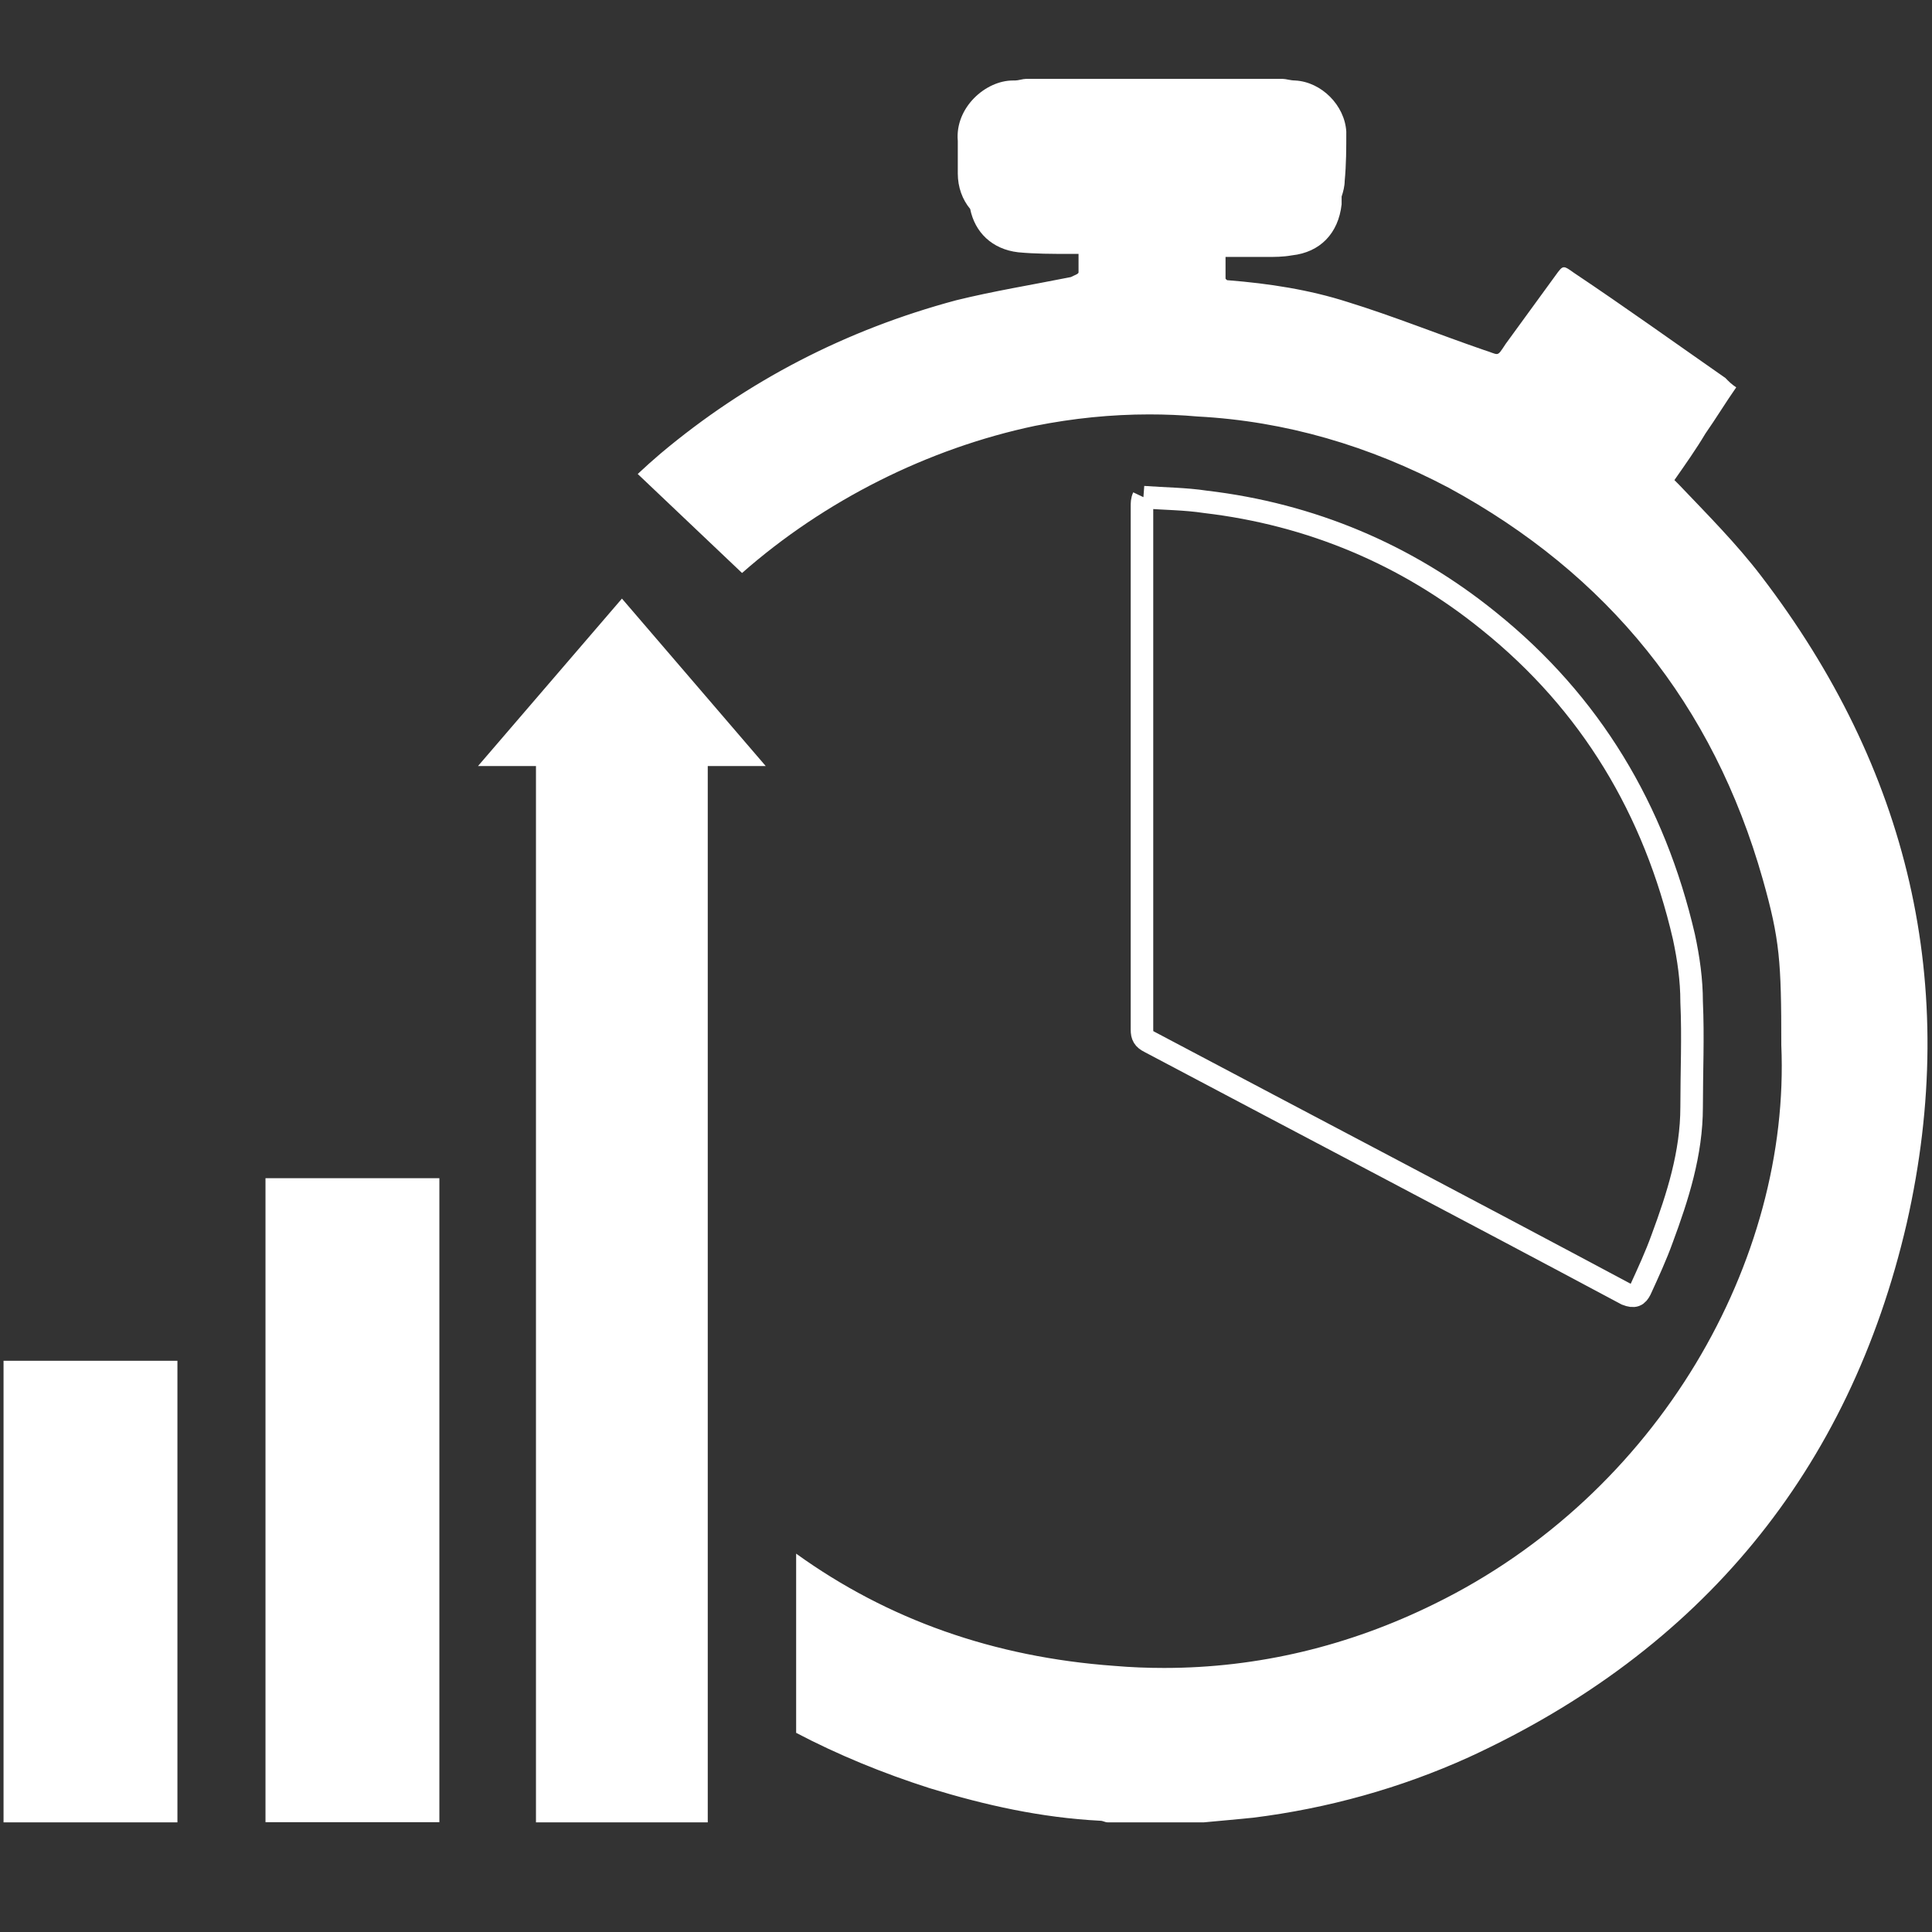 <?xml version="1.0" encoding="UTF-8"?>
<svg xmlns="http://www.w3.org/2000/svg" xmlns:xlink="http://www.w3.org/1999/xlink" version="1.1" id="Ebene_1" x="0px" y="0px" viewBox="0 0 1200 1200" style="enable-background:new 0 0 1200 1200;" xml:space="preserve">
<rect x="0" y="0" width="1200" height="1200" fill="#333333" stroke="none"/>
<style type="text/css">
	.st0{fill:none;stroke:#FFFFFF;stroke-width:14;stroke-miterlimit:10;}
	.st1{fill:#FFFFFF;}
</style>
<g>
	<path class="st0" d="M710.2,308.8c13.5,1,26,1,38.5,2.9c65.4,7.7,125,32.7,176,74c63.5,51,102.9,117.3,121.2,196.1   c2.9,13.5,4.8,26.9,4.8,40.4c1,22.1,0,43.3,0,65.4c0,28.8-8.7,55.8-18.3,81.7c-3.8,10.6-8.7,21.2-13.5,31.7   c-1.9,3.8-3.8,4.8-8.7,2.9c-99-52.9-198.1-104.8-296.1-156.7c-3.8-1.9-4.8-3.8-4.8-7.7c0-108.7,0-216.3,0-325   C709.3,312.6,709.3,310.7,710.2,308.8"></path>
	<g>
		<rect x="9.2" y="852.2" class="st1" width="94" height="272.7"></rect>
		<path class="st1" d="M96.2,859.2v258.7h-80V859.2H96.2 M110.2,845.2H2.2v286.7h108V845.2L110.2,845.2z"></path>
	</g>
	<g>
		<rect x="171.9" y="738.8" class="st1" width="94" height="386"></rect>
		<path class="st1" d="M258.9,745.8v372h-80v-372L258.9,745.8 M272.9,731.8h-108v400h108V731.8L272.9,731.8z"></path>
	</g>
	<g>
		<polygon class="st1" points="339.9,1124.9 339.9,468.8 312.1,468.8 386.3,382.5 460.4,468.8 432.6,468.8 432.6,1124.9   "></polygon>
		<path class="st1" d="M386.3,393.3l58.8,68.5h-5.5h-14v14v642.1h-78.7V475.8v-14h-14h-5.5L386.3,393.3 M386.3,371.8l-89.4,104h36    v656.1h106.7V475.8h36L386.3,371.8L386.3,371.8z"></path>
	</g>
</g>
<g>
	<path class="st1" d="M688.3,1124.9c-0.1,0-0.2-0.1-0.3-0.1c-0.9-0.3-2.4-0.8-4.5-0.9c-32.1-1.7-65.2-8-104-19.9   c-27.8-8.9-54-19.6-78.1-32v-93.7c55.3,36.9,119.1,58.2,190,63.3c10.4,0.9,21.1,1.3,31.6,1.3c59,0,116.5-13.6,171-40.5   c68.2-33.4,125.3-85.9,165-151.7c37.9-62.7,57.2-134.4,54.3-201.8c0-52.7-1-66.4-11.8-104.7c-15.5-54.9-40.2-103.6-73.3-144.7   C995.4,358.6,953.3,324,903,296.7c-51.2-27-104.6-42.2-158.7-45c-10.1-0.9-20.4-1.3-30.6-1.3c-23.8,0-48.2,2.4-72.3,7.2   C576,271.4,512.2,302.8,461,346.4l-54.8-52c2.8-2.6,5.6-5,8.5-7.4c52.5-44.1,113.4-75.7,180.8-93.8c15.6-3.8,32.1-6.9,48-9.9   c7.5-1.4,15.2-2.9,22.8-4.4l1-0.2l0.9-0.5c0.4-0.2,0.9-0.4,1.3-0.6c2.5-1.1,7.2-3.2,7.2-8.5v-18.5h-12.8c-10.2,0-20.7,0-31-1   c-12.6-1.5-21.2-9.3-23.7-21.3l-0.3-1.7l-1.1-1.4c-4-4.8-6.1-10.9-6.1-17.6V87.2v-0.3c-0.6-7.2,2-14.3,7.3-20.2   c5.5-6,13.1-9.7,19.8-9.7c0.3,0,0.7,0,1,0h0.2h0.2c1.7,0,3.3-0.3,4.8-0.6c0.6-0.1,1.6-0.3,2-0.4h159.6c0.3,0,1.1,0.2,1.8,0.3   c1.6,0.3,3.5,0.7,5.7,0.7c12.5,0.8,24,12.4,24.9,24.9c0,10.6,0,19.7-1,29.9v0.3v0.3c0,1.7-0.6,4.7-1.5,7.3l-0.4,1.1v5.6   c-1.7,14.7-10.4,23.6-24.6,25.1h-0.2h-0.2c-5.1,0.9-9.5,0.9-15.1,0.9h-32v23.2l1.8,2c1.8,2,3.5,3.2,6.8,3.3   c28.4,2.3,51.3,6.5,72.2,13.2c17.1,5.3,34.7,11.7,51.8,18c10.7,3.9,21.8,8,32.6,11.7l0.3,0.1c1.7,0.5,3,1,4.2,1.4   c2,0.7,3.6,1.3,5.7,1.3c5.2,0,7.7-3.7,10.6-8.1l0.8-1.2c5.3-7.2,10.4-14.2,15.3-21.1c5-6.8,10.1-13.9,15.4-21.1   c0.3-0.4,0.5-0.7,0.8-1.1c0.3,0.2,1.1,0.8,1.1,0.8l0.1,0.1c22.4,15,44.8,30.7,66.4,45.9c9,6.3,18,12.6,27.1,19   c0.6,0.6,1.2,1.2,1.9,1.9c-2.1,3.1-4.1,6.2-6,9.2c-3,4.7-6.2,9.5-9.5,14.2l-0.1,0.2l-0.1,0.2c-5.1,8.6-11.3,17.4-17.2,26l-5,7.2   l7,7c2.8,2.9,5.6,5.8,8.4,8.7c14.5,15.1,29.4,30.7,42.1,47.3c91.6,119.7,121.6,253,89.1,396.2c-35,151.2-125.2,261.2-268.2,326.9   c-41.3,18.7-85.6,31.1-131.6,36.9c-6.2,0.6-12.8,1.2-19.8,1.9c-3.5,0.3-7,0.6-10.6,1h-59.1V1124.9z"></path>
	<path class="st1" d="M796.3,63c0.3,0,0.6,0.1,0.9,0.2c1.7,0.3,4,0.8,6.7,0.8c8.9,0.6,17.5,9.2,18.2,18.2c0,10.3,0,19.2-0.9,29   l-0.1,0.7v0.7c0,0.6-0.3,2.7-1.1,5l-0.8,2.2v2.3v4c-1.4,11.2-7.6,17.4-18.3,18.6h-0.4l-0.4,0.1c-4.5,0.8-8.4,0.8-13.9,0.8h-25h-14   v14v13.5v5.4l3.6,4c2.3,2.5,5.6,5.4,11.6,5.6c27.7,2.2,50.1,6.3,70.4,12.8h0.1h0.1c16.8,5.2,34.4,11.6,51.4,17.9   c10.8,4,21.9,8,32.8,11.8l0.3,0.1l0.3,0.1c1.5,0.5,2.7,0.9,3.7,1.3c2.3,0.8,4.8,1.8,8.1,1.8c9,0,13.3-6.5,16.4-11.2l0.7-1   c5.3-7.1,10.3-14.2,15.3-21c3.9-5.4,8-11,12.1-16.7c20.9,14,41.7,28.7,62,42.9c7.7,5.4,15.6,11,23.6,16.5c-0.9,1.3-1.7,2.6-2.6,3.9   c-3.2,4.8-6.1,9.4-9.3,14l-0.3,0.4l-0.3,0.4c-5,8.4-10.8,16.7-17,25.5l-1.7,2.4l-6.7,9.6l8.3,8.3l2.8,2.8c2.8,2.9,5.5,5.8,8.3,8.7   c14.3,14.9,29.1,30.4,41.6,46.7c44.6,58.3,74.8,120.5,89.5,184.8c15,65.4,14.5,134.6-1.6,205.5   c-34.5,148.9-123.4,257.3-264.3,322.1c-40.7,18.4-84.2,30.6-129.5,36.3c-6.2,0.6-12.7,1.2-19.6,1.9c-3.4,0.3-6.8,0.6-10.3,0.9   h-57.6c-1.3-0.4-3.2-0.9-5.7-1c-31.5-1.7-63.9-7.9-102.1-19.6c-26-8.3-50.6-18.2-73.2-29.6v-76.6c53.7,33.3,115,52.6,182.4,57.5   c10.7,0.9,21.5,1.3,32.1,1.3c60,0,118.6-13.9,174.1-41.2c35.2-17.3,67.7-39.7,96.7-66.6c27.7-25.8,51.7-55.3,71.3-87.8   c19.2-31.8,33.7-65.7,43.2-100.6c9.5-35.2,13.6-70.5,12.1-105c0-52.6-1.1-67.6-12-106.4c-15.8-55.8-40.9-105.3-74.6-147.2   c-33.5-41.7-76.4-76.9-127.4-104.6h-0.1h-0.1c-52-27.4-106.3-42.8-161.4-45.8c-10.3-0.9-20.7-1.3-31-1.3c-24.3,0-49.1,2.5-73.7,7.4   h-0.1h-0.1c-64.5,13.6-127.4,44-178.6,86.3l-44.7-42.4c0.9-0.8,1.8-1.5,2.6-2.3c51.7-43.4,111.6-74.5,178-92.3   c15.4-3.8,31-6.7,47.5-9.8c7.5-1.4,15.2-2.9,22.9-4.4l2-0.4l1.8-0.9c0.2-0.1,0.6-0.3,0.9-0.4c2.8-1.3,11.3-5.1,11.3-14.9v-11.5v-14   h-14h-5.8c-10,0-20.3,0-30.2-0.9c-9.5-1.2-15.7-6.7-17.6-15.7l-0.7-3.5l-2.2-2.7c-2.9-3.5-4.5-8.1-4.5-13.2v-20v-0.6l-0.1-0.6   c-0.6-7,3.2-12.3,5.5-14.9c4.1-4.5,9.9-7.4,14.7-7.4c0.2,0,0.4,0,0.6,0h0.4h0.4c2.4,0,4.5-0.4,6.2-0.8c0.3-0.1,0.7-0.2,1-0.2H796.3    M796.8,49H637.2c-1.9,0-4.8,1-6.7,1c-0.5,0-1,0-1.4,0c-17,0-36,16.9-34.2,37.5c0,6.7,0,13.5,0,20.2c0,8.7,2.9,16.3,7.7,22.1   c2.9,14.4,13.5,25,29.8,26.9c10.6,1,21.2,1,31.7,1c1.9,0,3.8,0,5.8,0c0,3.8,0,7.7,0,11.5c0,1-2.9,1.9-4.8,2.9   c-24,4.8-48.1,8.7-71.2,14.4c-68.3,18.3-129.8,50-183.6,95.2c-4.7,4-9.4,8.2-14.2,12.7l64.8,61.5c51.1-45,115.5-77.4,182-91.4   c23.7-4.7,47.3-7.1,70.9-7.1c10,0,20,0.4,30.1,1.3c54.8,2.9,106.7,18.3,155.8,44.2c99,53.8,164.4,134.6,195.2,243.3   c10.6,37.5,11.5,51,11.5,102.9c5.8,133.7-76,278.8-215.4,347.1c-53.1,26.2-109.7,39.8-168,39.8c-10.3,0-20.6-0.4-31-1.3   c-74.6-5.4-140.6-28.7-197.5-69.7v111.3c25.9,13.6,53.6,25,83,34.4c34.6,10.6,69.2,18.3,105.8,20.2c1.9,0,2.9,1,4.8,1h59.6   c10.6-1,21.2-1.9,30.8-2.9c46.2-5.8,91.3-18.3,133.7-37.5c144.2-66.3,236.5-177.9,272.1-331.7c33.6-148.1,0.9-282.7-90.4-402   c-15.4-20.2-33.7-38.5-51-56.7c-1-1-1.9-1.9-2.9-2.9c6.7-9.6,13.5-19.2,19.2-28.8c6.7-9.6,12.5-19.2,19.2-28.8   c-2.9-1.9-4.8-3.8-6.7-5.8c-31.7-22.1-62.5-44.2-94.2-65.4c-3.1-2.2-4.7-3.4-6.1-3.4c-1.6,0-2.8,1.7-5.4,5.3   c-10.6,14.4-20.2,27.9-30.8,42.3c-3.1,4.7-4,6.3-5.6,6.3c-1.4,0-3.4-1.1-7.9-2.5c-27.9-9.6-56.7-21.2-84.6-29.8   c-24-7.7-49-11.5-74-13.5c-1,0-1,0-1.9-1v-13.5c8.7,0,17.3,0,25,0c5.8,0,10.6,0,16.3-1c17.3-1.9,28.8-13.5,30.8-31.7   c0-1.9,0-2.9,0-4.8c1-2.9,1.9-6.7,1.9-9.6c1-10.6,1-20.2,1-30.8c-1-16.3-15.4-30.8-31.7-31.7C801.6,50,798.7,49,796.8,49L796.8,49z   "></path>
</g>
</svg>
